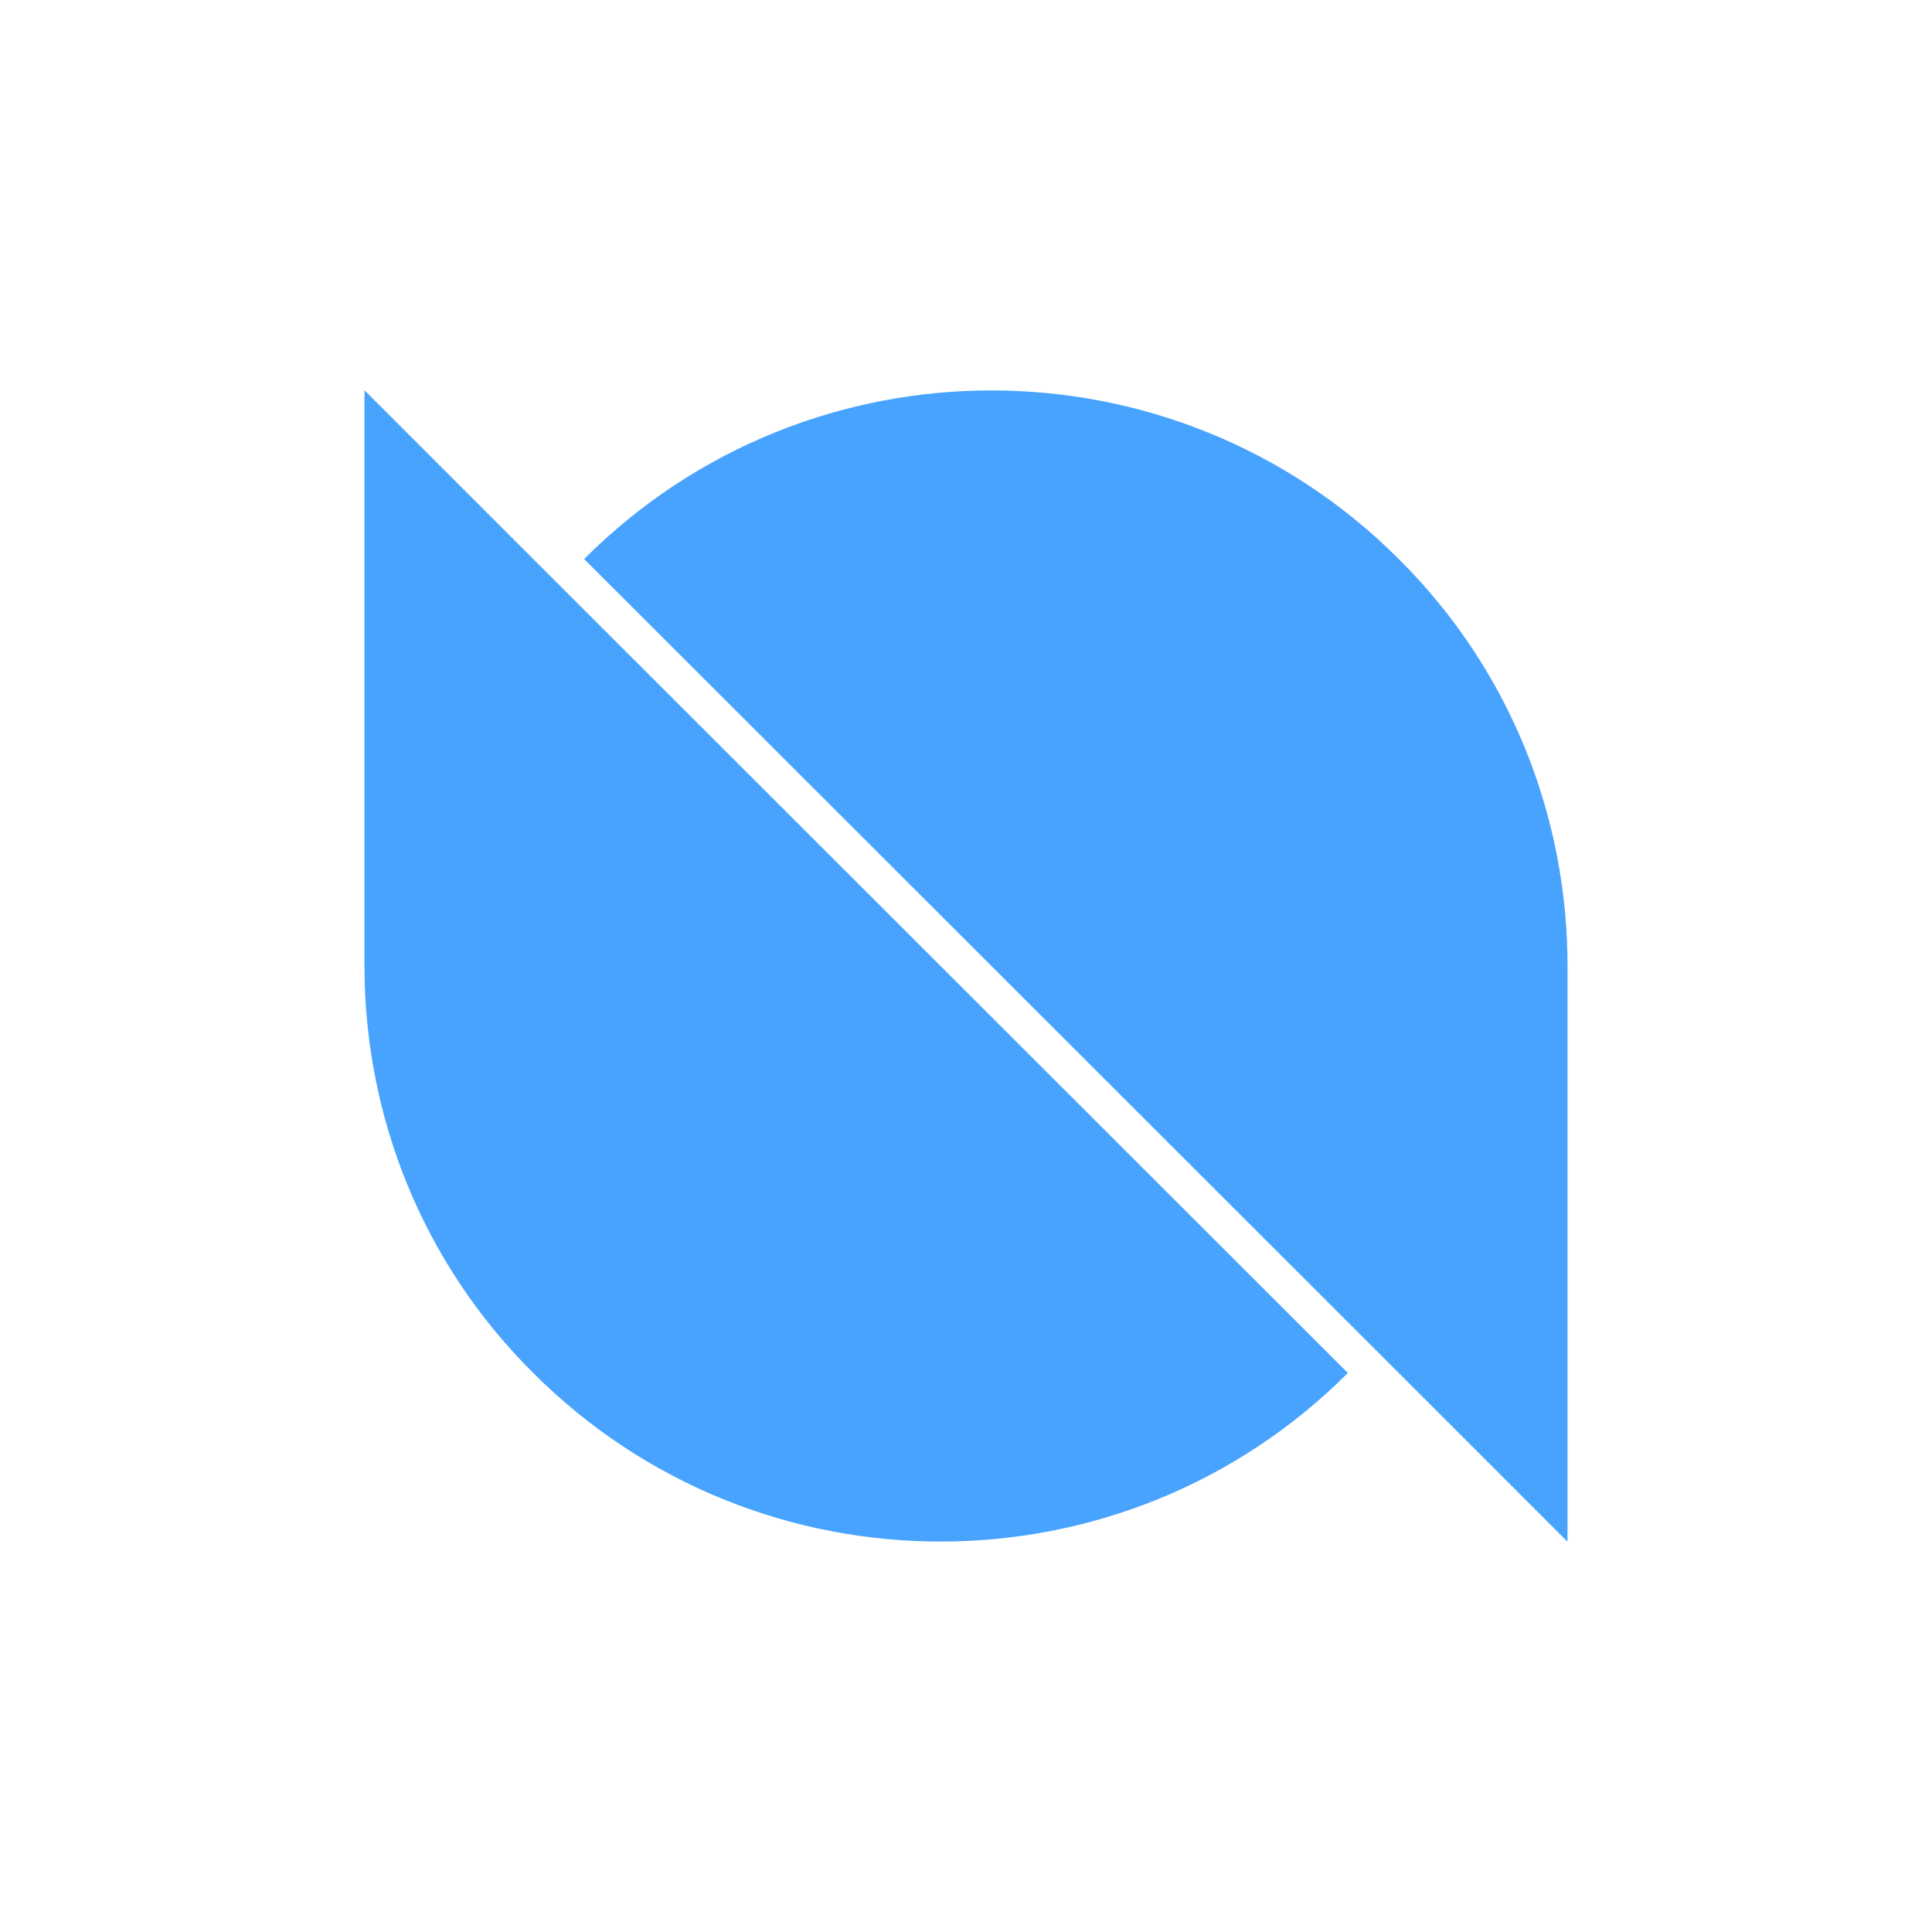 <svg width="20" height="20" viewBox="0 0 20 20" fill="none" xmlns="http://www.w3.org/2000/svg">
<g clip-path="url(#clip0_12057_190994)">
<mask id="mask0_12057_190994" style="mask-type:luminance" maskUnits="userSpaceOnUse" x="0" y="0" width="20" height="20">
<path d="M20 0H0V20H20V0Z" fill="white"/>
</mask>
<g mask="url(#mask0_12057_190994)">
<path d="M5.52 5.787L3.773 4.04V10C3.773 11.527 4.353 13.053 5.52 14.213C7.847 16.54 11.627 16.54 13.953 14.213L5.52 5.787Z" fill="#48A3FF"/>
</g>
<mask id="mask1_12057_190994" style="mask-type:luminance" maskUnits="userSpaceOnUse" x="0" y="0" width="20" height="20">
<path d="M20 0H0V20H20V0Z" fill="white"/>
</mask>
<g mask="url(#mask1_12057_190994)">
<path d="M14.48 14.213L16.227 15.96V10C16.227 8.473 15.647 6.947 14.48 5.787C12.153 3.46 8.373 3.46 6.047 5.787L14.48 14.213Z" fill="#48A3FF"/>
</g>
</g>
<defs>
<clipPath id="clip0_12057_190994">
<rect width="20" height="20" fill="white"/>
</clipPath>
</defs>
</svg>
